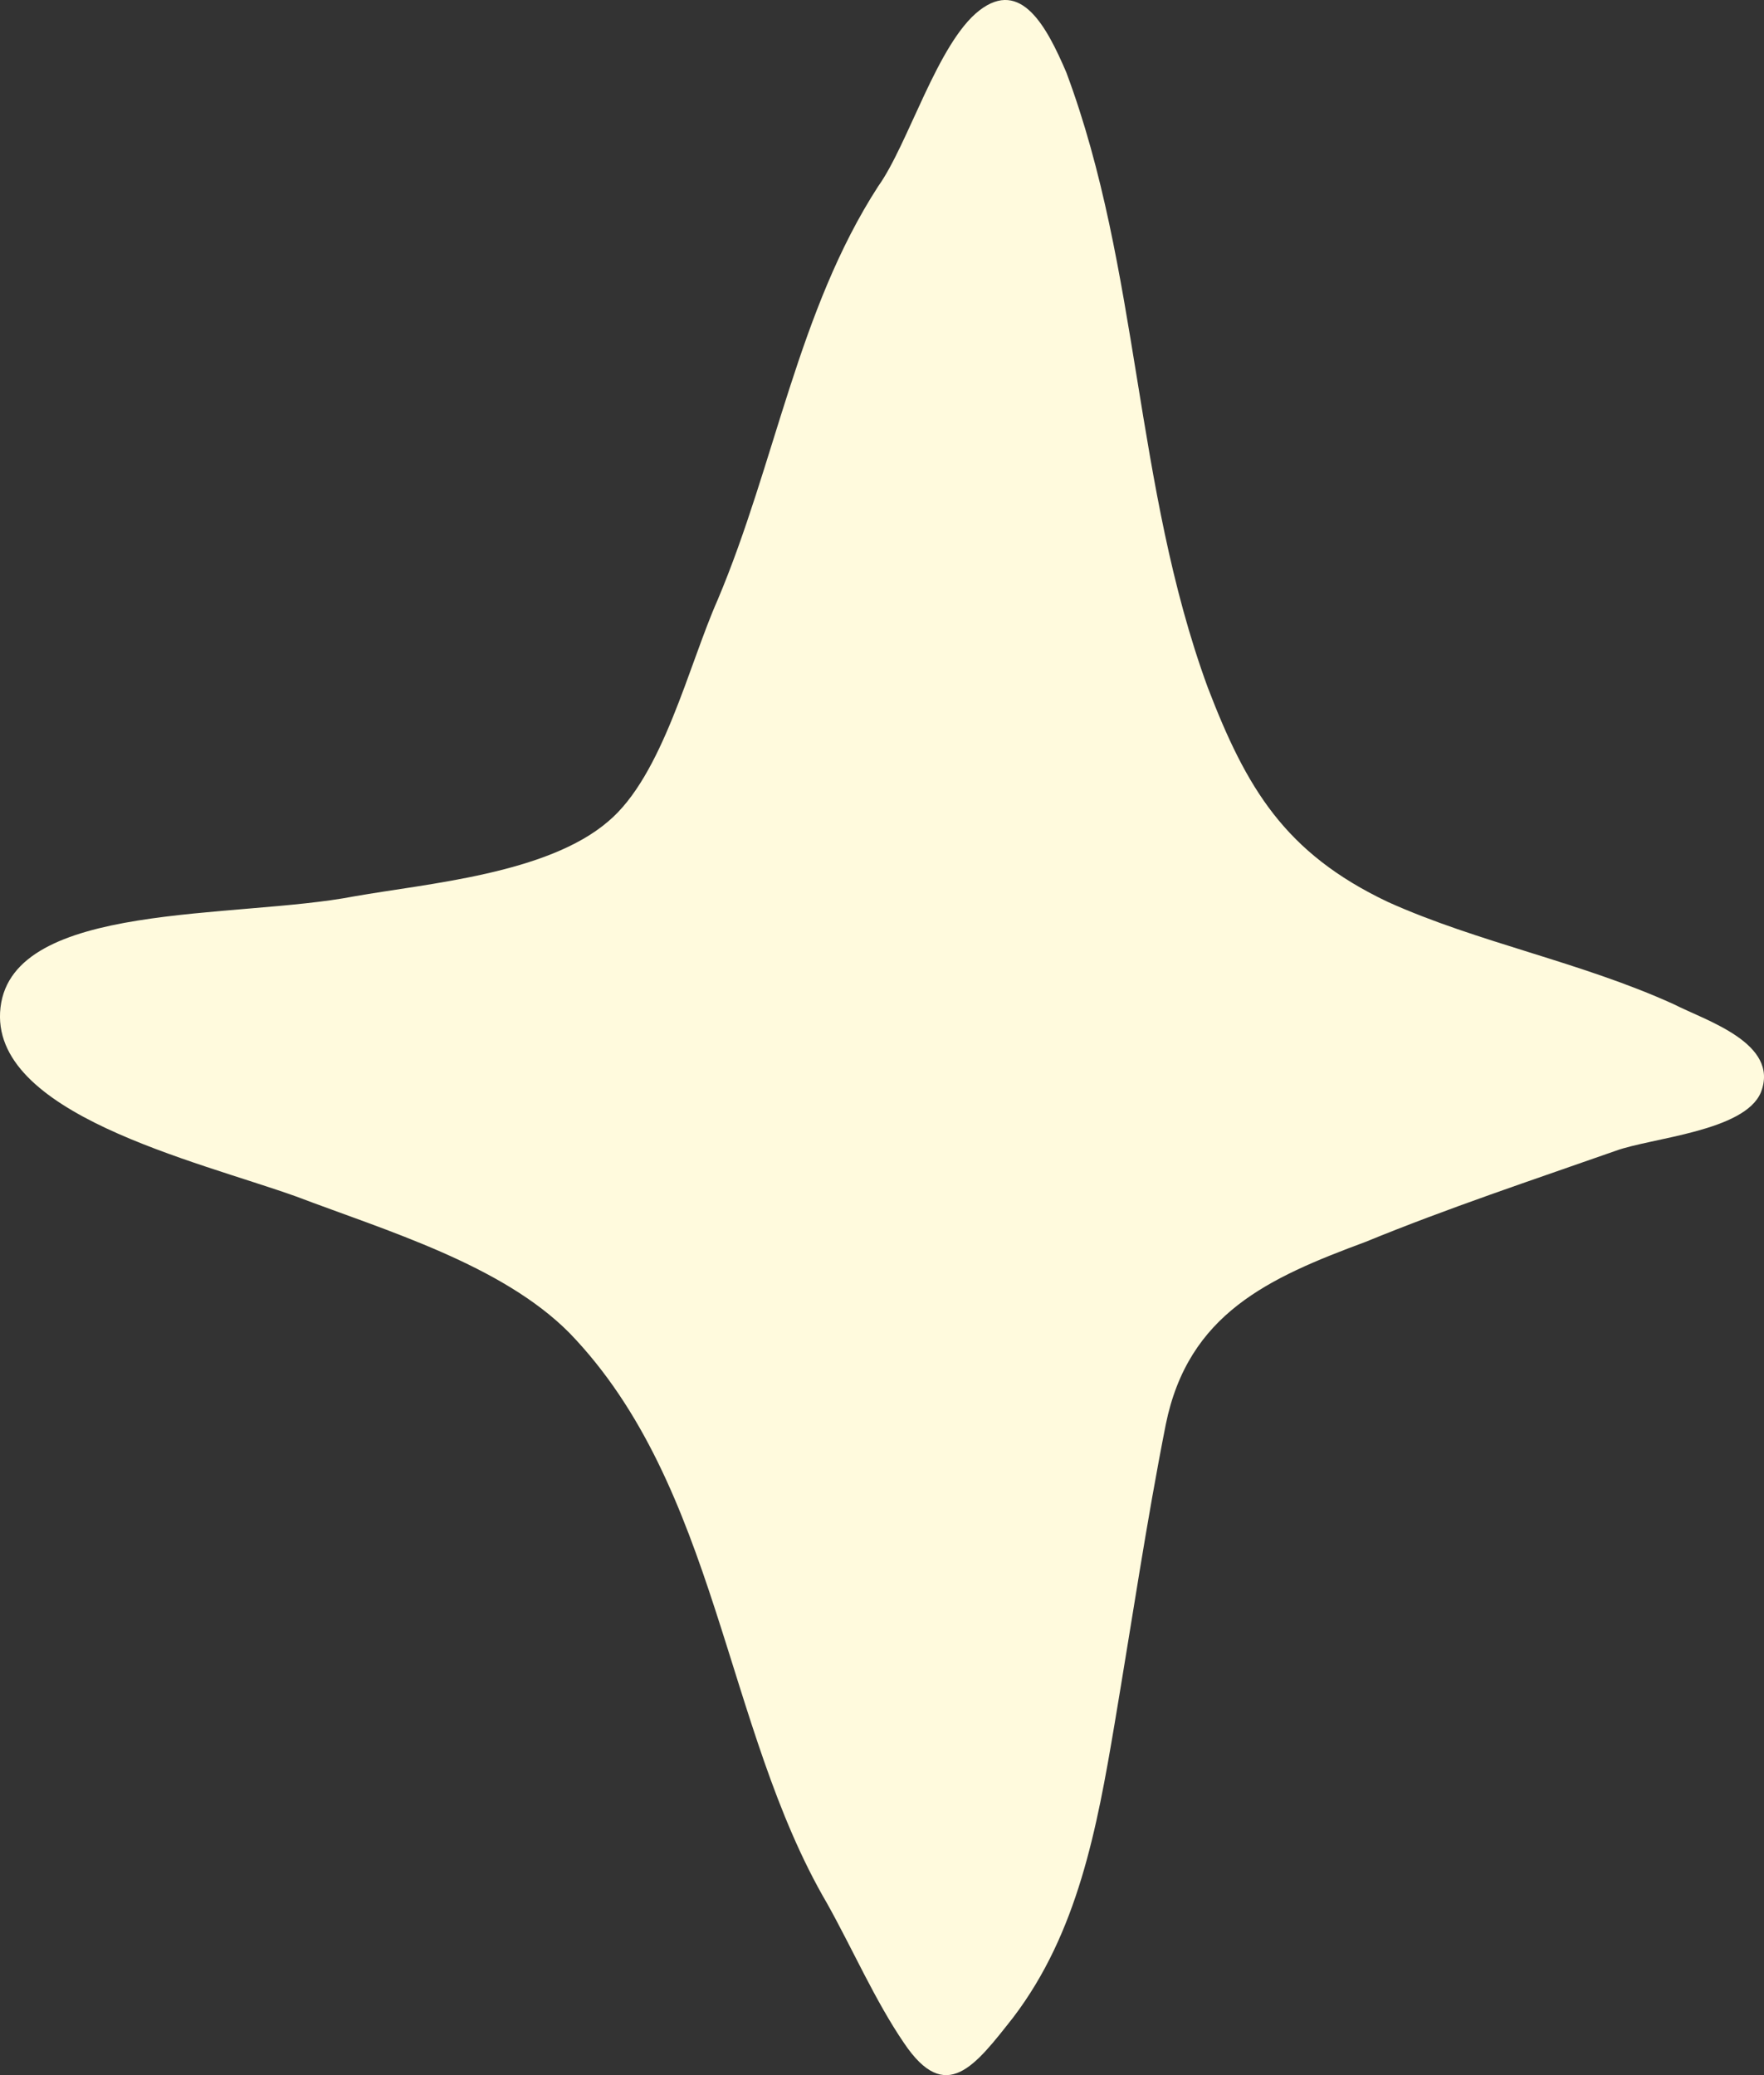 <?xml version="1.0" encoding="UTF-8"?> <svg xmlns="http://www.w3.org/2000/svg" width="17" height="20" viewBox="0 0 17 20" fill="none"><rect x="0" y="0" width="17" height="20" fill="#333333" stroke="none"/><path d="M2.855 11.532C3.722 11.861 4.84 12.191 5.49 12.849C6.916 14.327 6.978 16.647 7.969 18.342C8.216 18.783 8.434 19.284 8.713 19.692C9.116 20.291 9.396 19.912 9.766 19.442C10.387 18.625 10.572 17.621 10.741 16.617C10.91 15.614 11.049 14.669 11.235 13.728C11.452 12.661 12.226 12.316 13.158 11.97C13.961 11.641 14.767 11.374 15.572 11.091C15.914 10.966 16.814 10.904 16.97 10.528C17.155 10.055 16.44 9.837 16.131 9.679C15.235 9.271 14.24 9.084 13.373 8.692C12.382 8.221 12.011 7.596 11.638 6.622C10.926 4.676 10.988 2.603 10.276 0.697C10.088 0.259 9.841 -0.211 9.438 0.101C9.035 0.414 8.755 1.388 8.463 1.796C7.69 2.991 7.472 4.466 6.916 5.782C6.637 6.411 6.387 7.477 5.86 7.918C5.272 8.422 4.125 8.514 3.414 8.639C2.267 8.86 0.125 8.685 0.005 9.709C-0.115 10.732 1.893 11.187 2.855 11.532Z" fill="#FFFADD"></path></svg> 